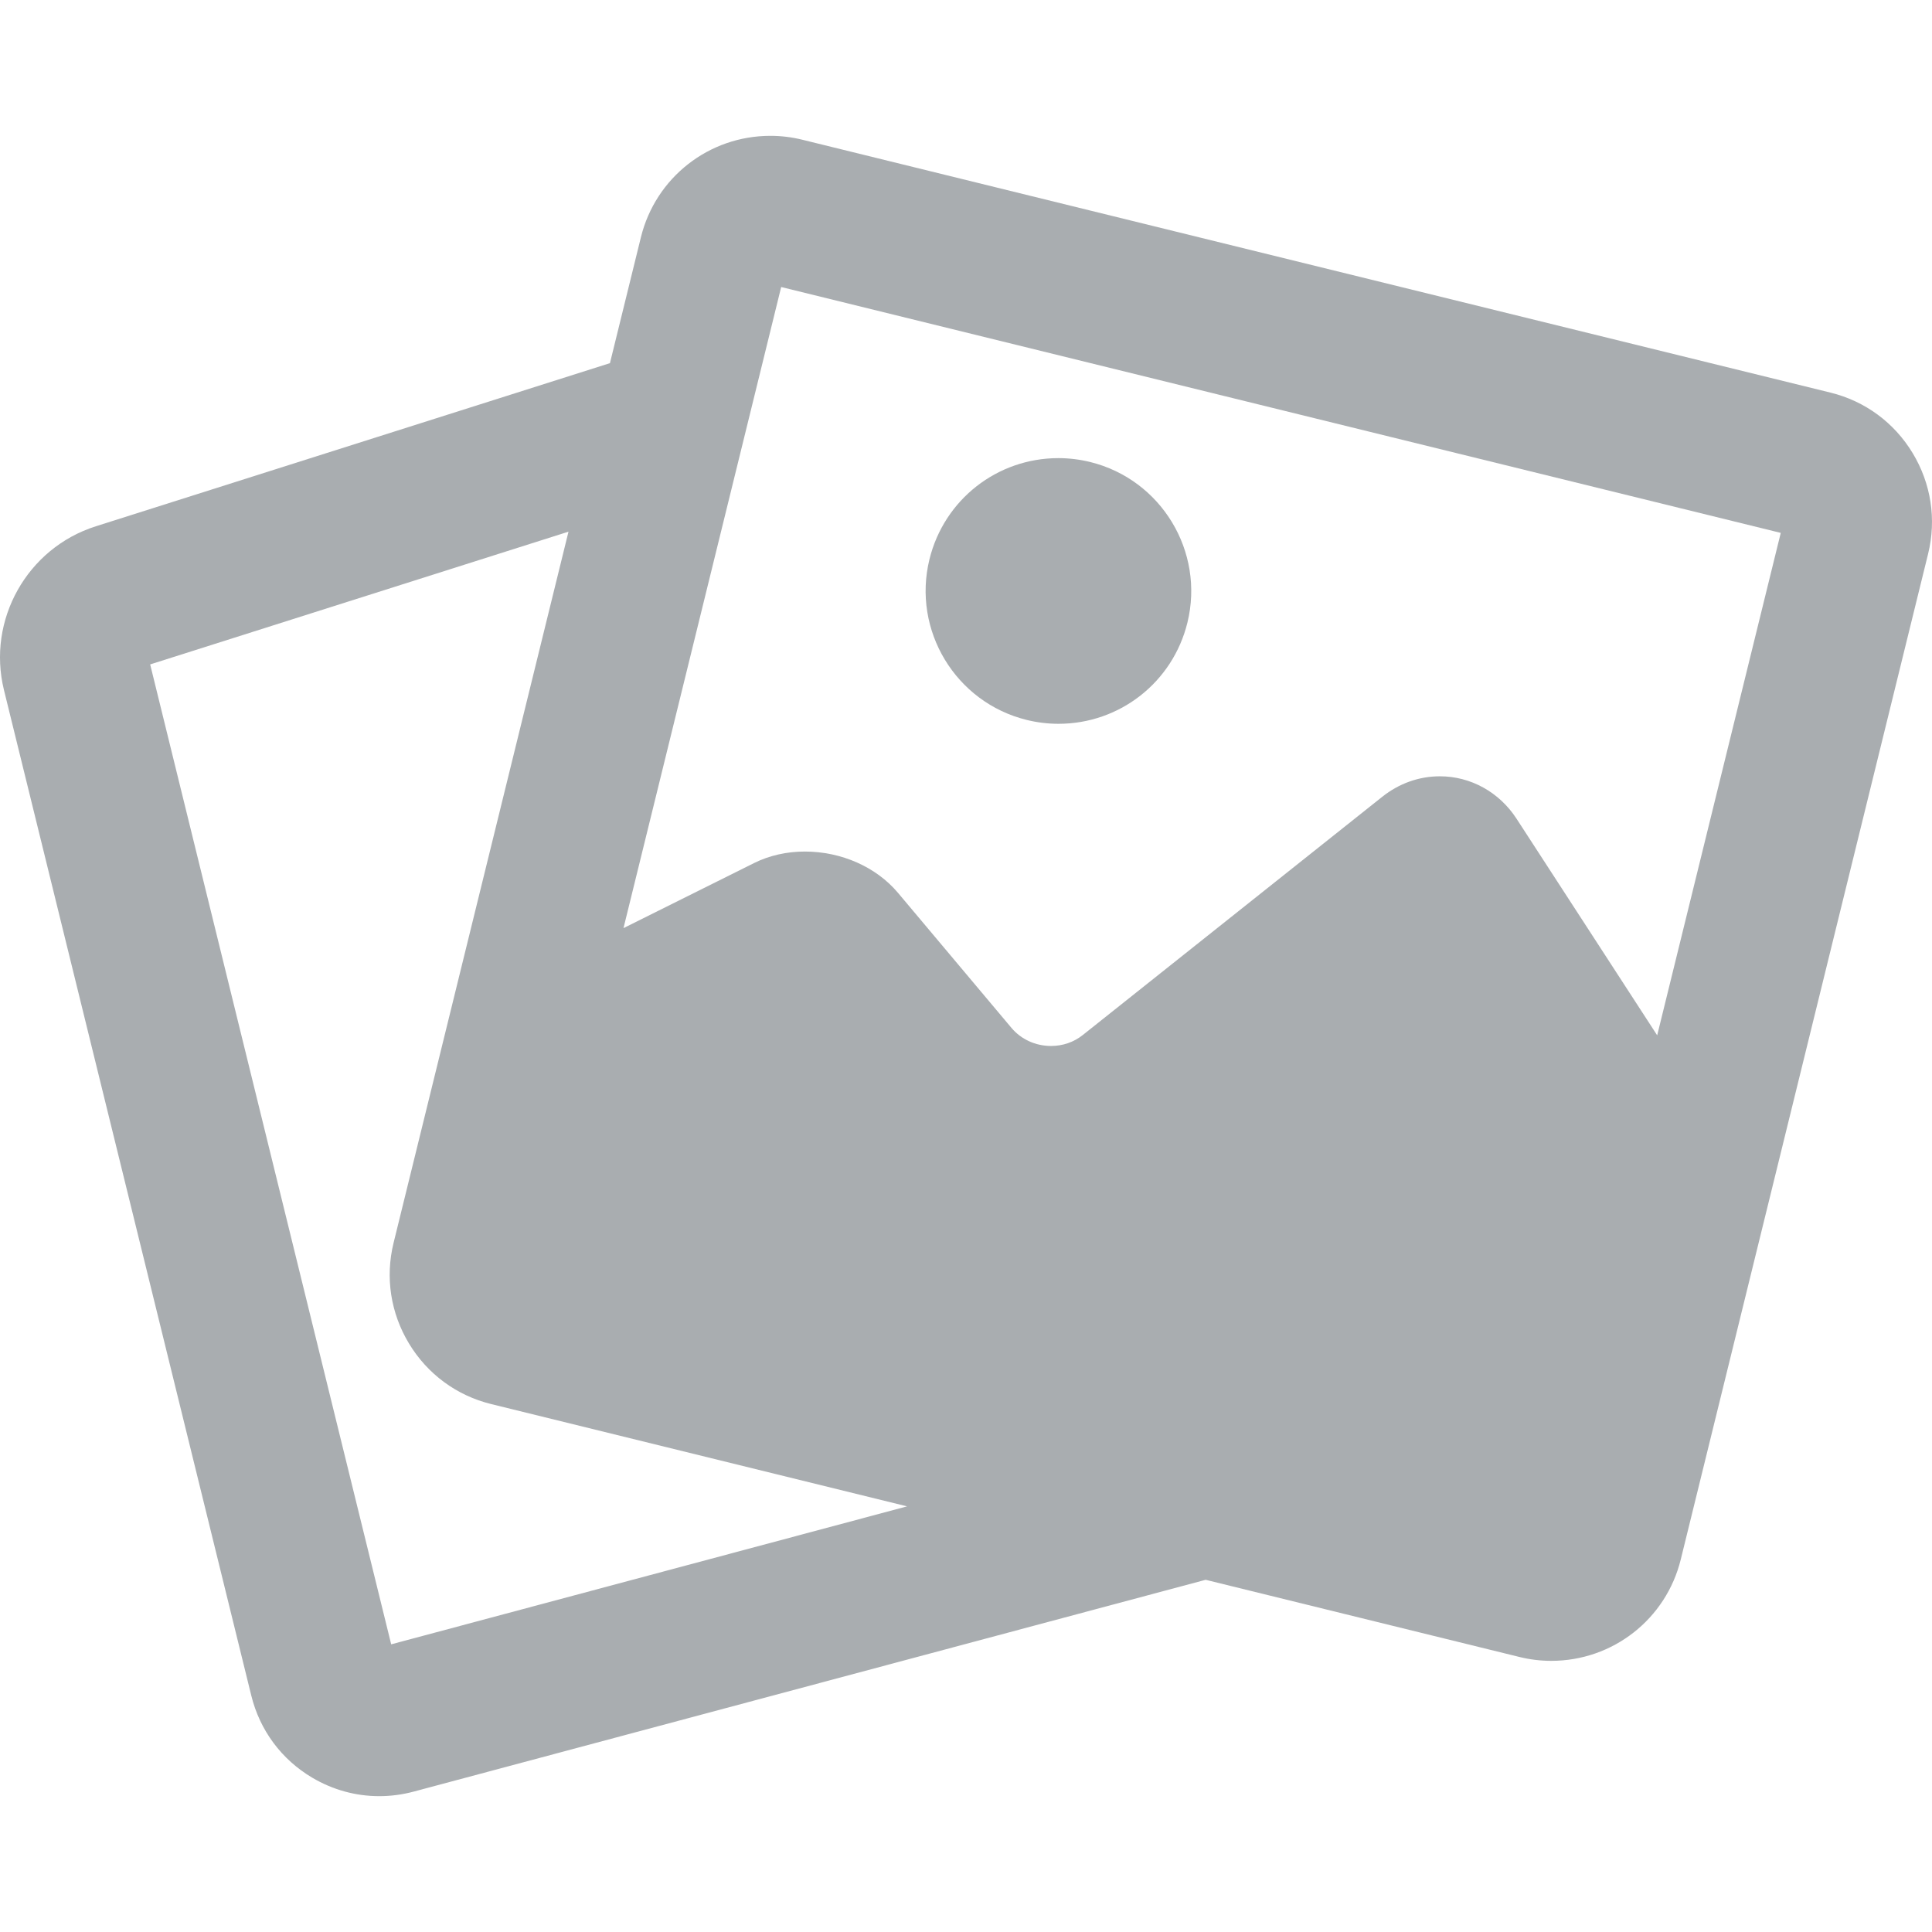 <svg id="SvgjsSvg1001" width="288" height="288" xmlns="http://www.w3.org/2000/svg" version="1.1" xmlns:xlink="http://www.w3.org/1999/xlink" xmlns:svgjs="http://svgjs.com/svgjs"><defs id="SvgjsDefs1002"></defs><g id="SvgjsG1008" transform="matrix(1,0,0,1,0,0)"><svg xmlns="http://www.w3.org/2000/svg" enable-background="new 0 0 391.377 391.377" viewBox="0 0 391.377 391.377" width="288" height="288"><path d="m387.456 91.78c-3.739-6.178-9.648-10.526-16.638-12.245l-208.319-51.237c-2.106-.519-4.27-.781-6.433-.781-12.471 0-23.259 8.45-26.235 20.551l-6.271 25.498-104.155 33.05c-13.918 4.416-22.089 18.982-18.602 33.163l50.1 203.696c1.733 7.046 6.122 12.958 12.358 16.647 4.182 2.474 8.837 3.737 13.564 3.737 2.324 0 4.667-.306 6.977-.923l160.436-42.907 63.58 15.638c2.106.519 4.271.781 6.435.781 12.471 0 23.259-8.451 26.233-20.55l50.102-203.698c1.719-6.989.607-14.241-3.132-20.42zm-308.21 241.322-48.825-198.507 84.742-26.89-35.431 144.058c-1.721 6.99-.608 14.243 3.131 20.422 3.738 6.178 9.646 10.527 16.639 12.247l84.249 20.721zm256.46-123.371-28.492-43.88c-3.492-5.379-9.295-8.59-15.523-8.59-4.229 0-8.271 1.438-11.69 4.157l-60.656 48.255c-1.82 1.449-4.045 2.215-6.434 2.215-3.137 0-6.058-1.336-8.014-3.663l-22.981-27.35c-4.406-5.242-11.464-8.372-18.879-8.372-3.661 0-7.207.803-10.254 2.32l-26.477 13.193 31.942-129.871 202.492 49.805z" fill="#a9adb0" class="color000 svgShape"></path><path d="m207.988 145.842c2.114.52 4.282.783 6.442.783 12.406 0 23.143-8.423 26.109-20.483 3.542-14.405-5.295-29.008-19.7-32.552-2.114-.52-4.282-.783-6.442-.783-12.406 0-23.143 8.423-26.109 20.483-3.542 14.405 5.295 29.008 19.7 32.552z" fill="#a9adb0" class="color000 svgShape"></path></svg></g></svg>